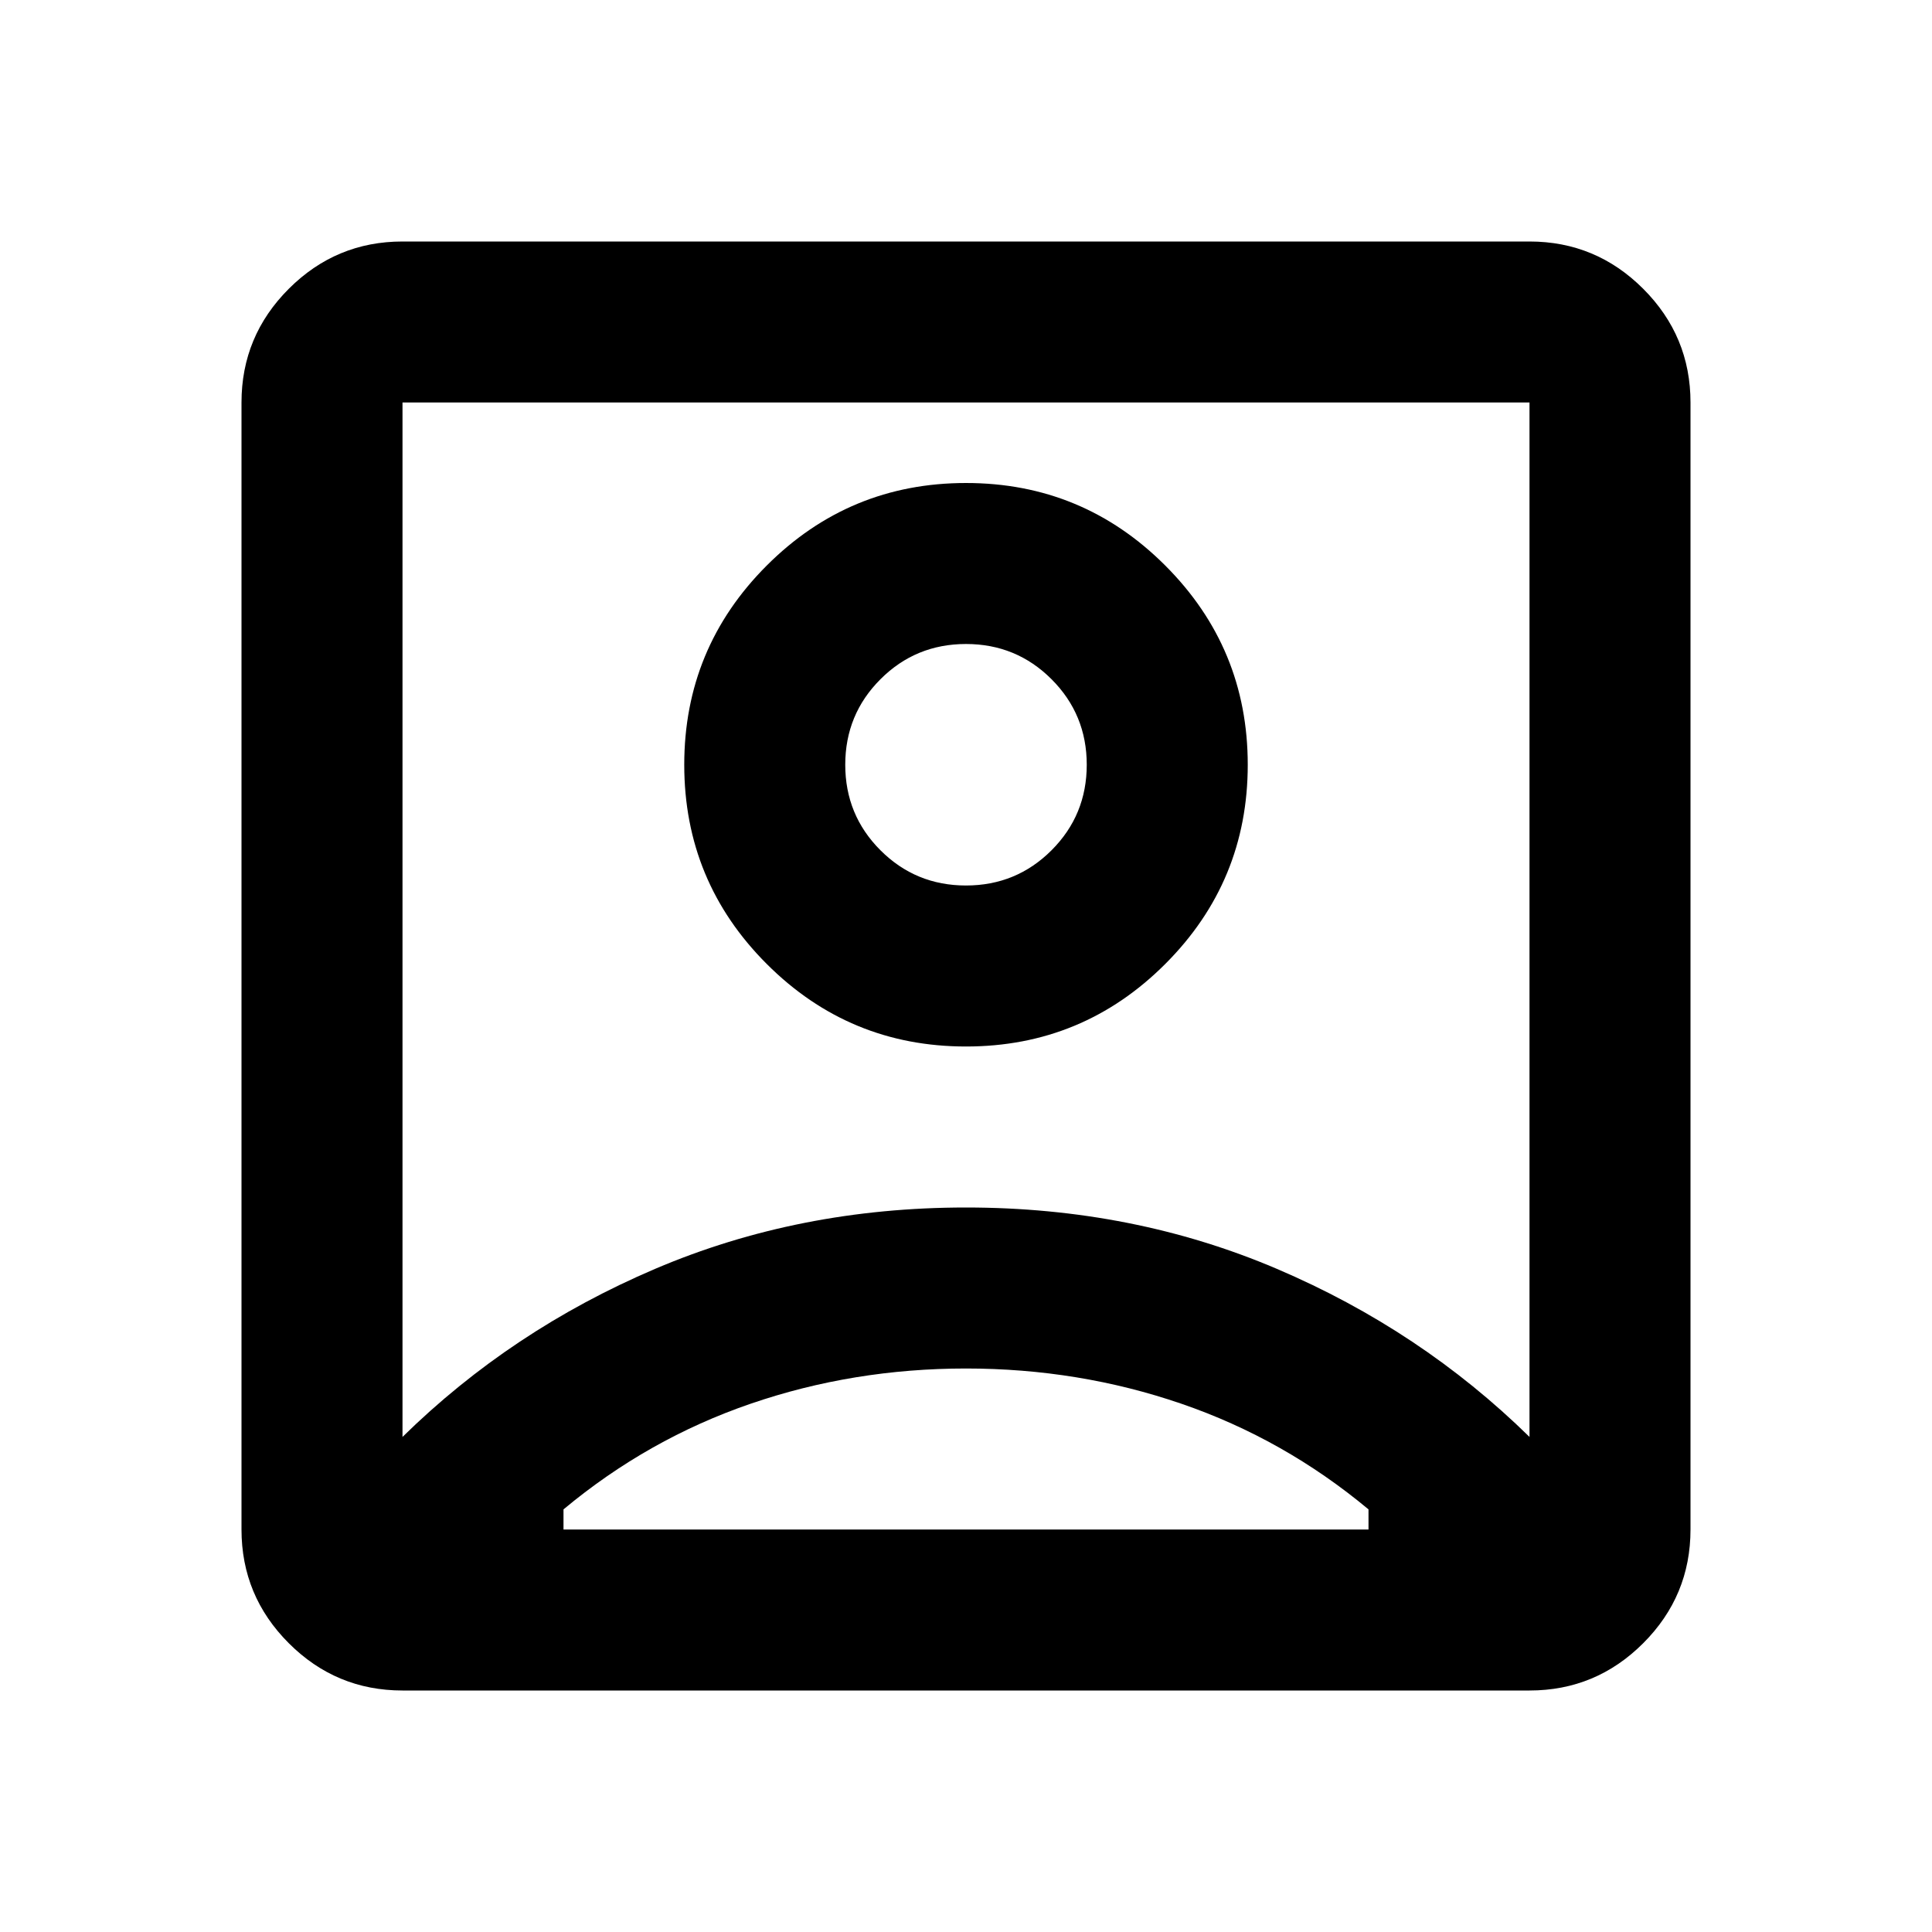 <svg xmlns="http://www.w3.org/2000/svg" height="24" viewBox="0 96 960 960" width="24">
  <path d="M200 810q54-53 125.5-83.5T480 696q83 0 154.5 30.5T760 810V296H200v514Zm280-194q58 0 99-41t41-99q0-58-41-99t-99-41q-58 0-99 41t-41 99q0 58 41 99t99 41ZM200 936q-33 0-56.5-23.5T120 856V296q0-33 23.5-56.5T200 216h560q33 0 56.5 23.5T840 296v560q0 33-23.5 56.5T760 936H200Zm80-80h400v-10q-42-35-93-52.5T480 776q-56 0-107 17.5T280 846v10Zm200-320q-25 0-42.5-17.5T420 476q0-25 17.5-42.5T480 416q25 0 42.5 17.5T540 476q0 25-17.5 42.5T480 536Zm0 17Z" />
</svg>